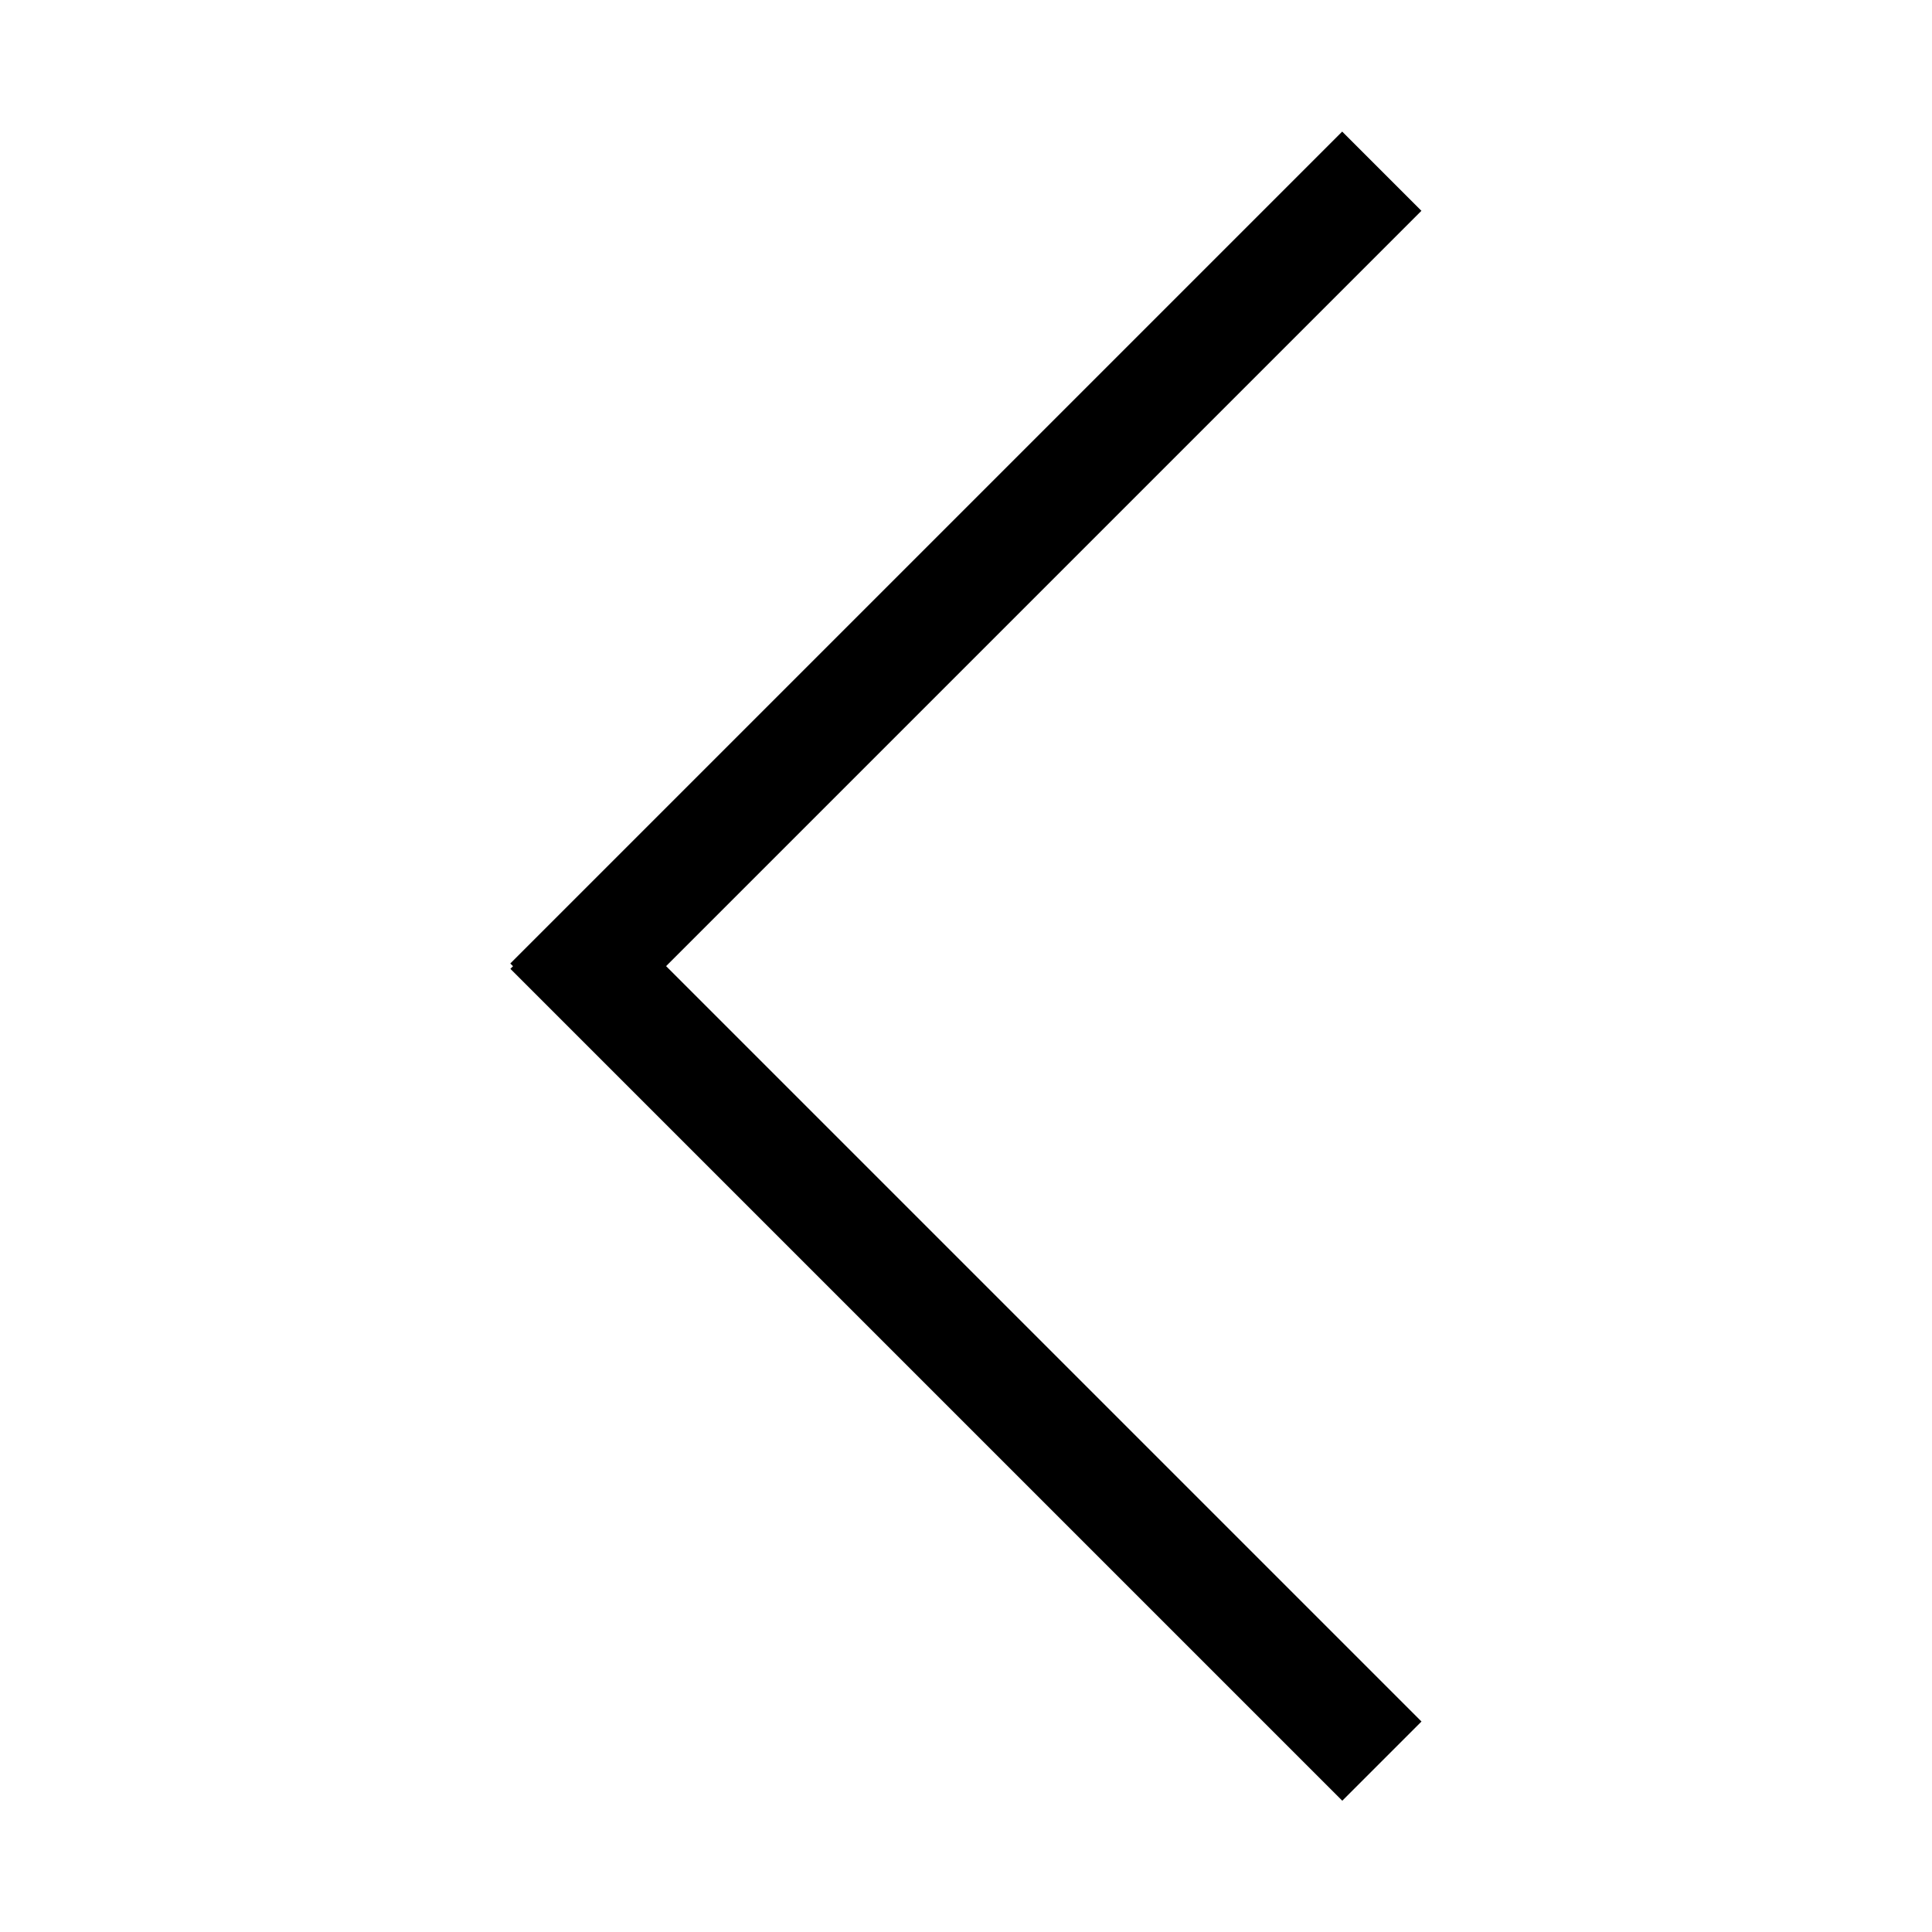 <?xml version="1.0" encoding="utf-8"?>
<!-- Generator: Adobe Illustrator 16.0.0, SVG Export Plug-In . SVG Version: 6.00 Build 0)  -->
<!DOCTYPE svg PUBLIC "-//W3C//DTD SVG 1.1//EN" "http://www.w3.org/Graphics/SVG/1.1/DTD/svg11.dtd">
<svg version="1.1" xmlns="http://www.w3.org/2000/svg" xmlns:xlink="http://www.w3.org/1999/xlink" x="0px" y="0px" width="10px"
	 height="10px" viewBox="0 0 50 50" fill="006259" style="enable-background:new 0 0 50 50;" xml:space="preserve">
	<g>
			<rect x="9.774" y="13.744" transform="matrix(0.707 -0.707 0.707 0.707 -3.421 22.128)" class="st0" width="30.452" height="2.9"/>
			<rect x="9.774" y="33.357" transform="matrix(-0.707 -0.707 0.707 -0.707 18.065 77.096)" class="st0" width="30.452" height="2.899"/>
	</g>
</svg>
